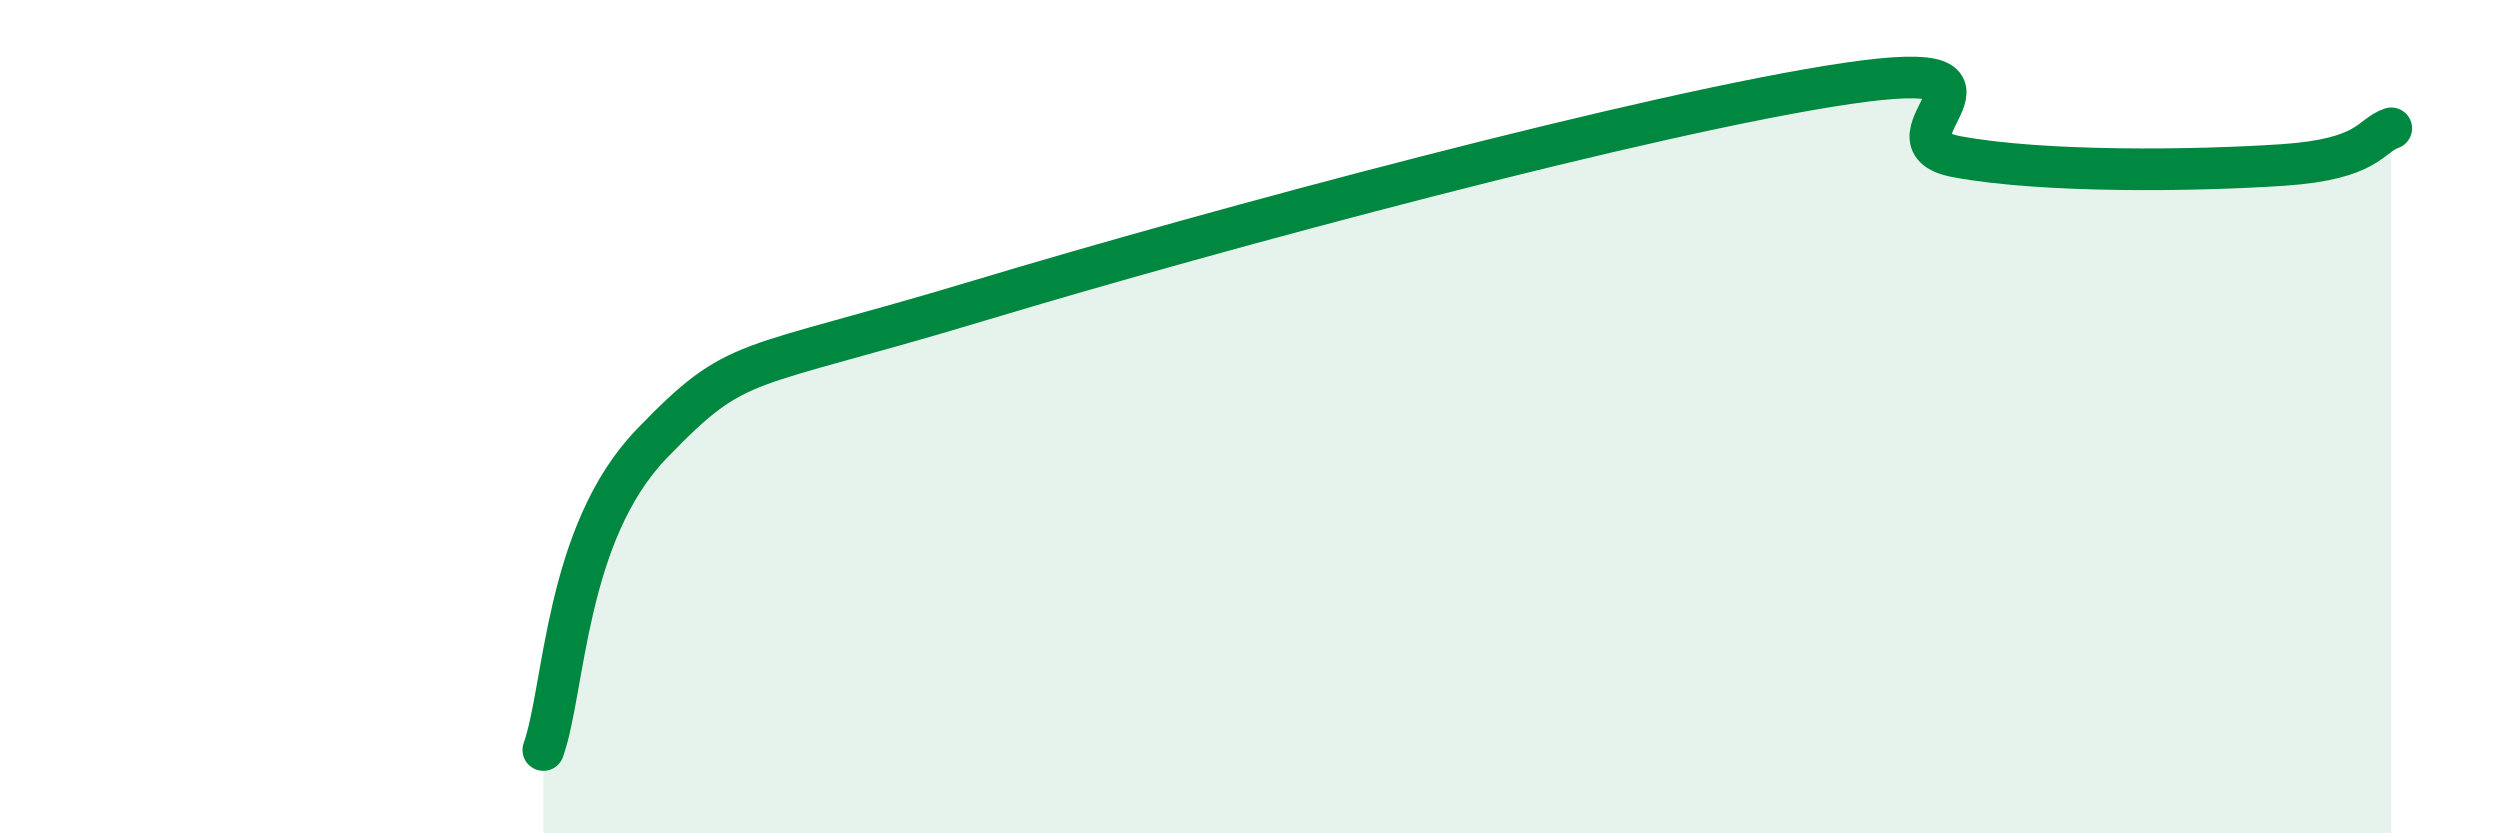 
    <svg width="60" height="20" viewBox="0 0 60 20" xmlns="http://www.w3.org/2000/svg">
      <path
        d="M 13.04,18 C 13.56,16.53 13.56,12.8 15.65,10.64 C 17.74,8.48 17.74,8.95 23.48,7.22 C 29.22,5.49 39.65,2.69 44.35,2 C 49.05,1.31 44.87,3.37 46.96,3.76 C 49.05,4.15 52.69,4.1 54.78,3.96 C 56.87,3.82 56.87,3.26 57.39,3.08L57.39 20L13.04 20Z"
        fill="#008740"
        opacity="0.1"
        stroke-linecap="round"
        stroke-linejoin="round"
      />
      <path
        d="M 13.04,18 C 13.56,16.53 13.56,12.8 15.65,10.64 C 17.74,8.48 17.74,8.95 23.48,7.22 C 29.22,5.49 39.65,2.69 44.35,2 C 49.05,1.31 44.87,3.37 46.96,3.76 C 49.05,4.15 52.69,4.1 54.78,3.96 C 56.87,3.82 56.87,3.26 57.39,3.08"
        stroke="#008740"
        stroke-width="1"
        fill="none"
        stroke-linecap="round"
        stroke-linejoin="round"
      />
    </svg>
  